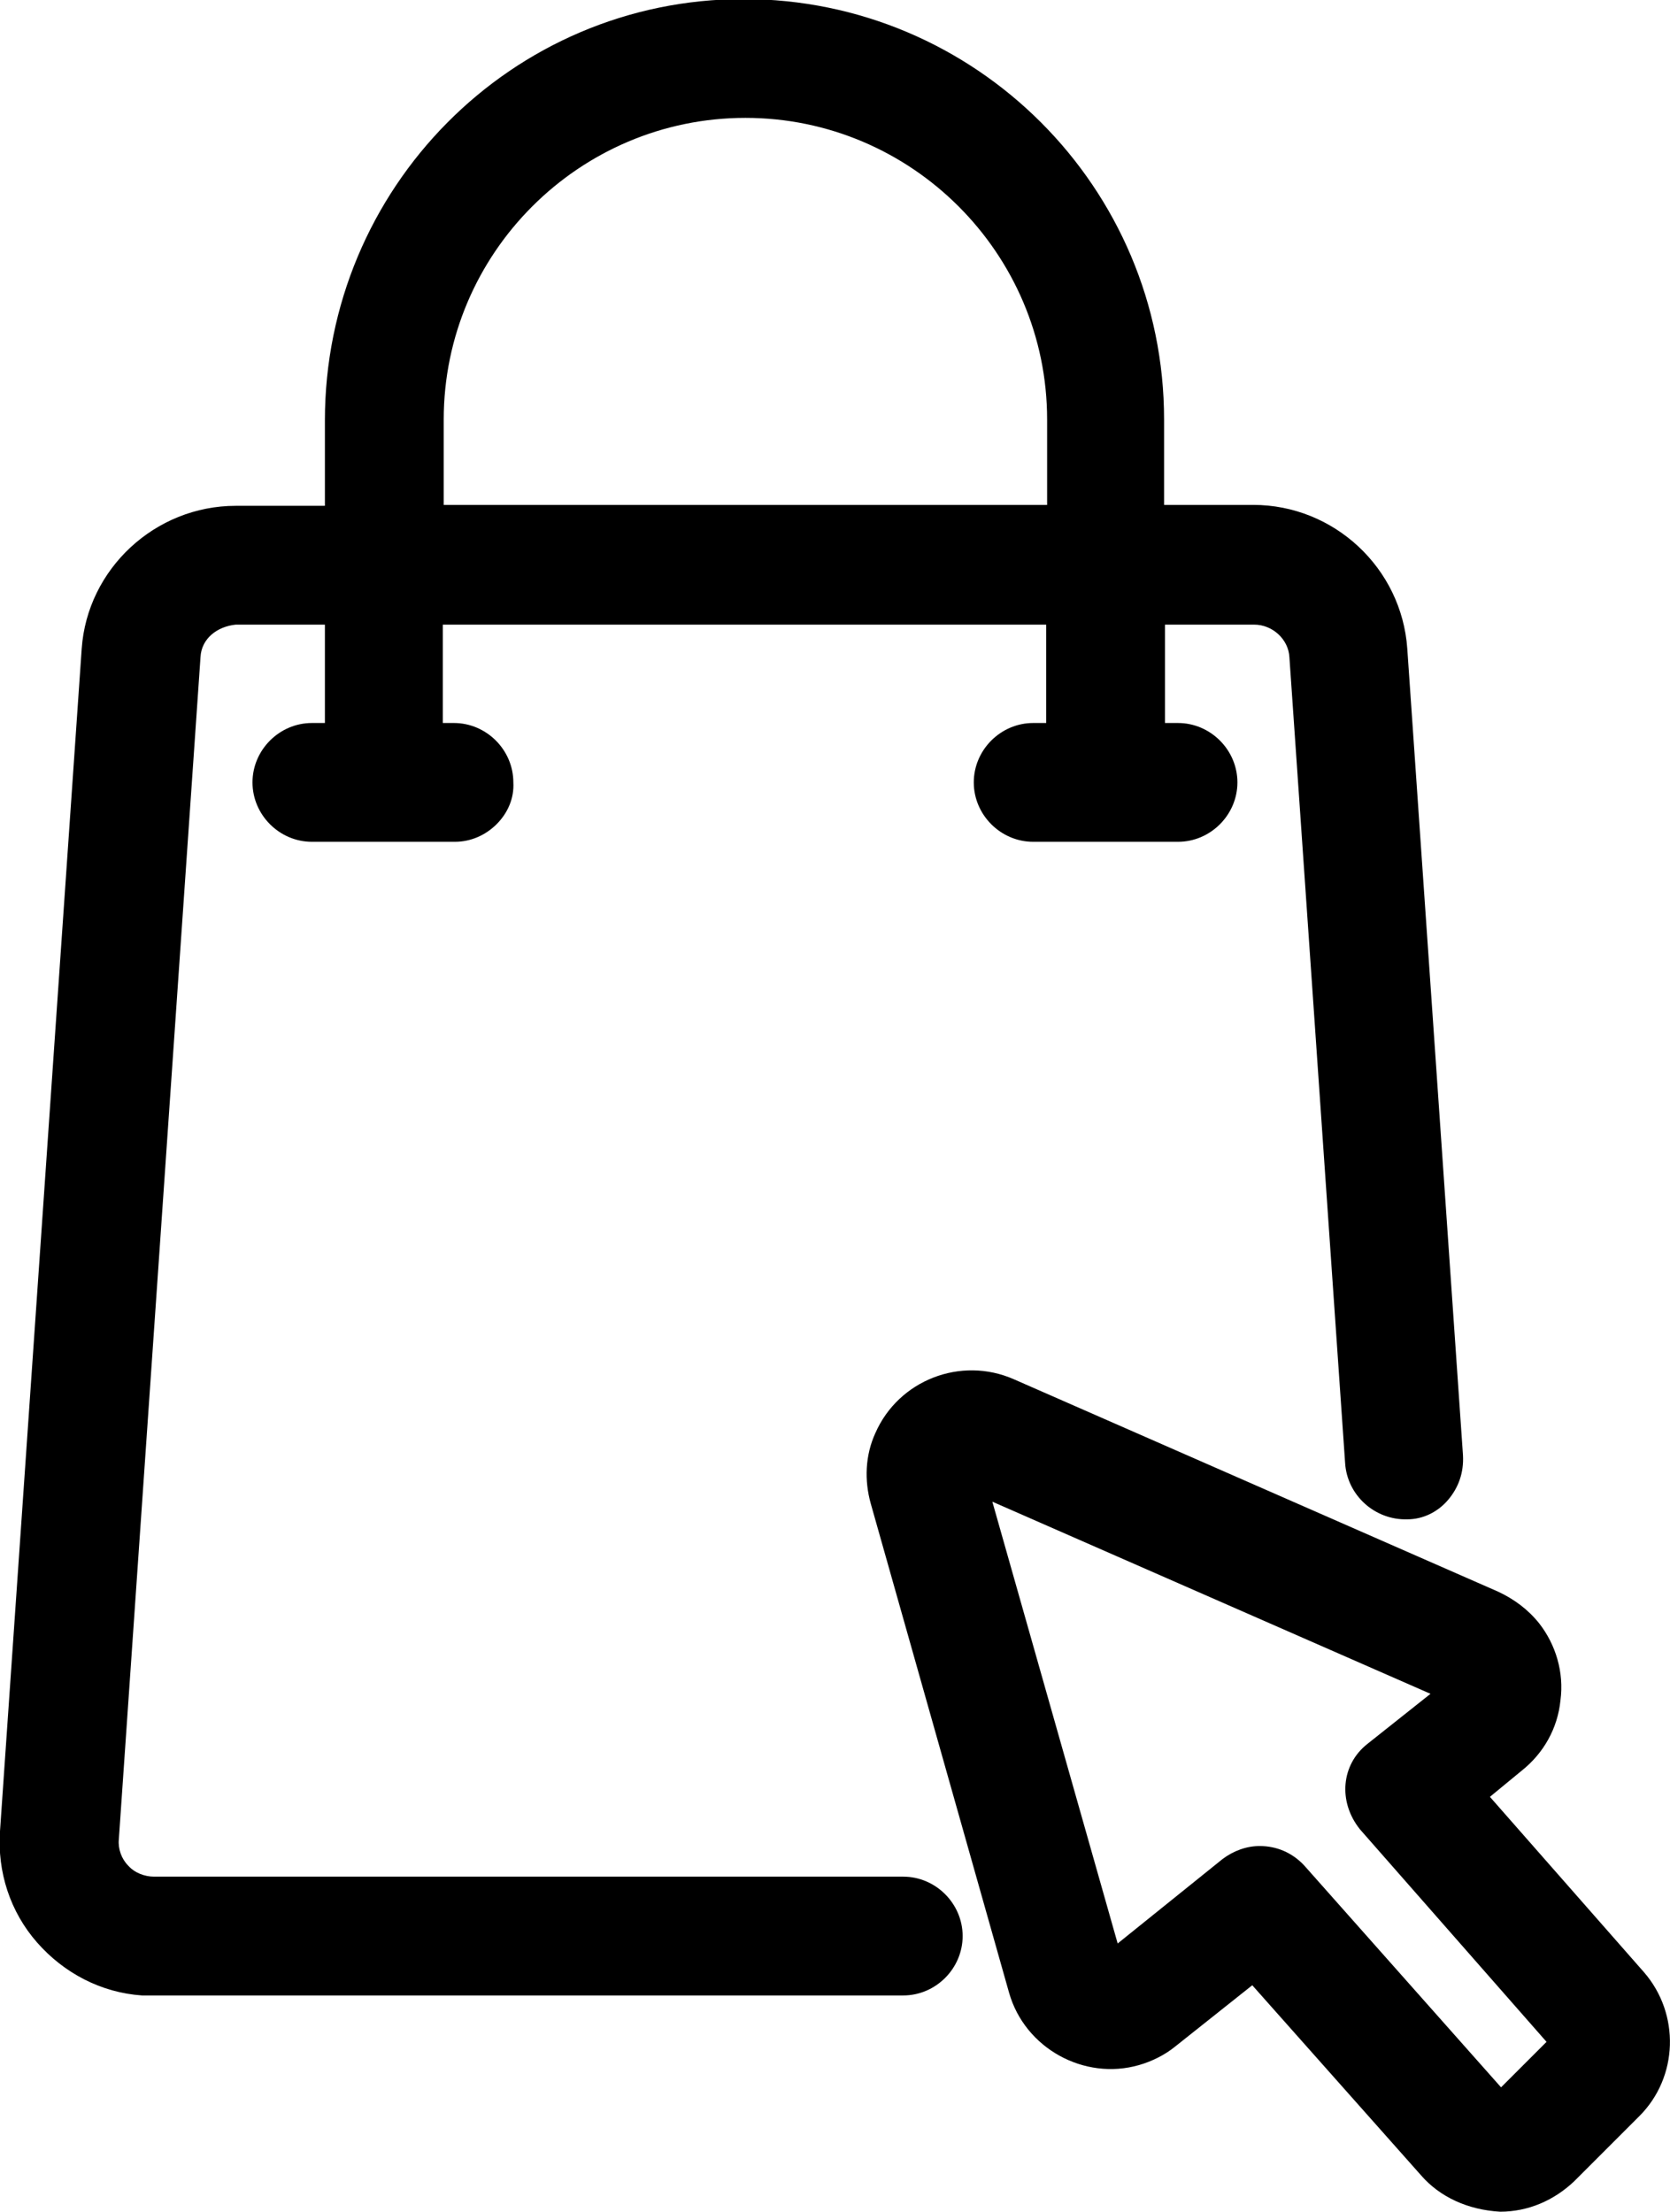 <?xml version="1.0" encoding="UTF-8"?>
<svg id="Calque_2" data-name="Calque 2" xmlns="http://www.w3.org/2000/svg" viewBox="0 0 17.99 23.83">
  <g id="Calque_2-2" data-name="Calque 2">
    <g>
      <path d="m9.74,20.22H1.66c-.1,0-.21-.04-.28-.12-.07-.07-.11-.18-.1-.28l.88-12.74c.01-.2.18-.33.38-.35h.96v1.06h-.14c-.35,0-.64.29-.64.64s.29.64.64.64h1.54c.17,0,.33-.07.45-.19.12-.12.19-.28.18-.45,0-.35-.29-.64-.64-.64h-.12v-1.06h6.5v1.06h-.14c-.35,0-.64.29-.64.64,0,.35.29.64.64.64h1.56c.35,0,.64-.29.64-.64s-.29-.64-.64-.64h-.14v-1.06h.96c.2,0,.37.16.38.35l.6,8.68c.02.35.32.62.67.61.17,0,.33-.08.44-.21.11-.13.17-.29.16-.48l-.6-8.69c-.06-.87-.79-1.55-1.66-1.55h-.96v-.92c0-2.5-2.03-4.53-4.53-4.53S3.5,2.03,3.5,4.53v.92h-.96c-.87,0-1.6.68-1.66,1.54L0,19.73c-.03.44.11.87.4,1.2.29.33.69.54,1.13.57.04,0,.08,0,.12,0h8.08c.35,0,.64-.29.64-.64s-.29-.64-.64-.64ZM4.78,5.44v-.92c0-1.79,1.46-3.25,3.25-3.25s3.25,1.46,3.25,3.25v.92h-6.5Z"/>
      <path d="m17.71,21.25h0s-1.66-1.89-1.66-1.89l.34-.28c.24-.19.39-.46.42-.76.04-.3-.05-.6-.23-.83-.12-.15-.27-.26-.44-.34l-5.22-2.29c-.57-.25-1.24.01-1.49.58-.11.24-.12.51-.05.76l1.49,5.27c.17.6.81.95,1.4.78.14-.04.28-.11.39-.2l.83-.66,1.82,2.05c.2.23.5.37.85.39.3,0,.58-.12.8-.33l.7-.7c.42-.42.44-1.1.05-1.55Zm-7.02-5.07l4.72,2.07-.68.54c-.28.22-.32.62-.08.92l2.01,2.29-.49.49-2.12-2.39c-.13-.14-.3-.21-.48-.21-.14,0-.28.05-.4.14l-1.13.91-1.35-4.76Z"/>
    </g>
  </g>
</svg>